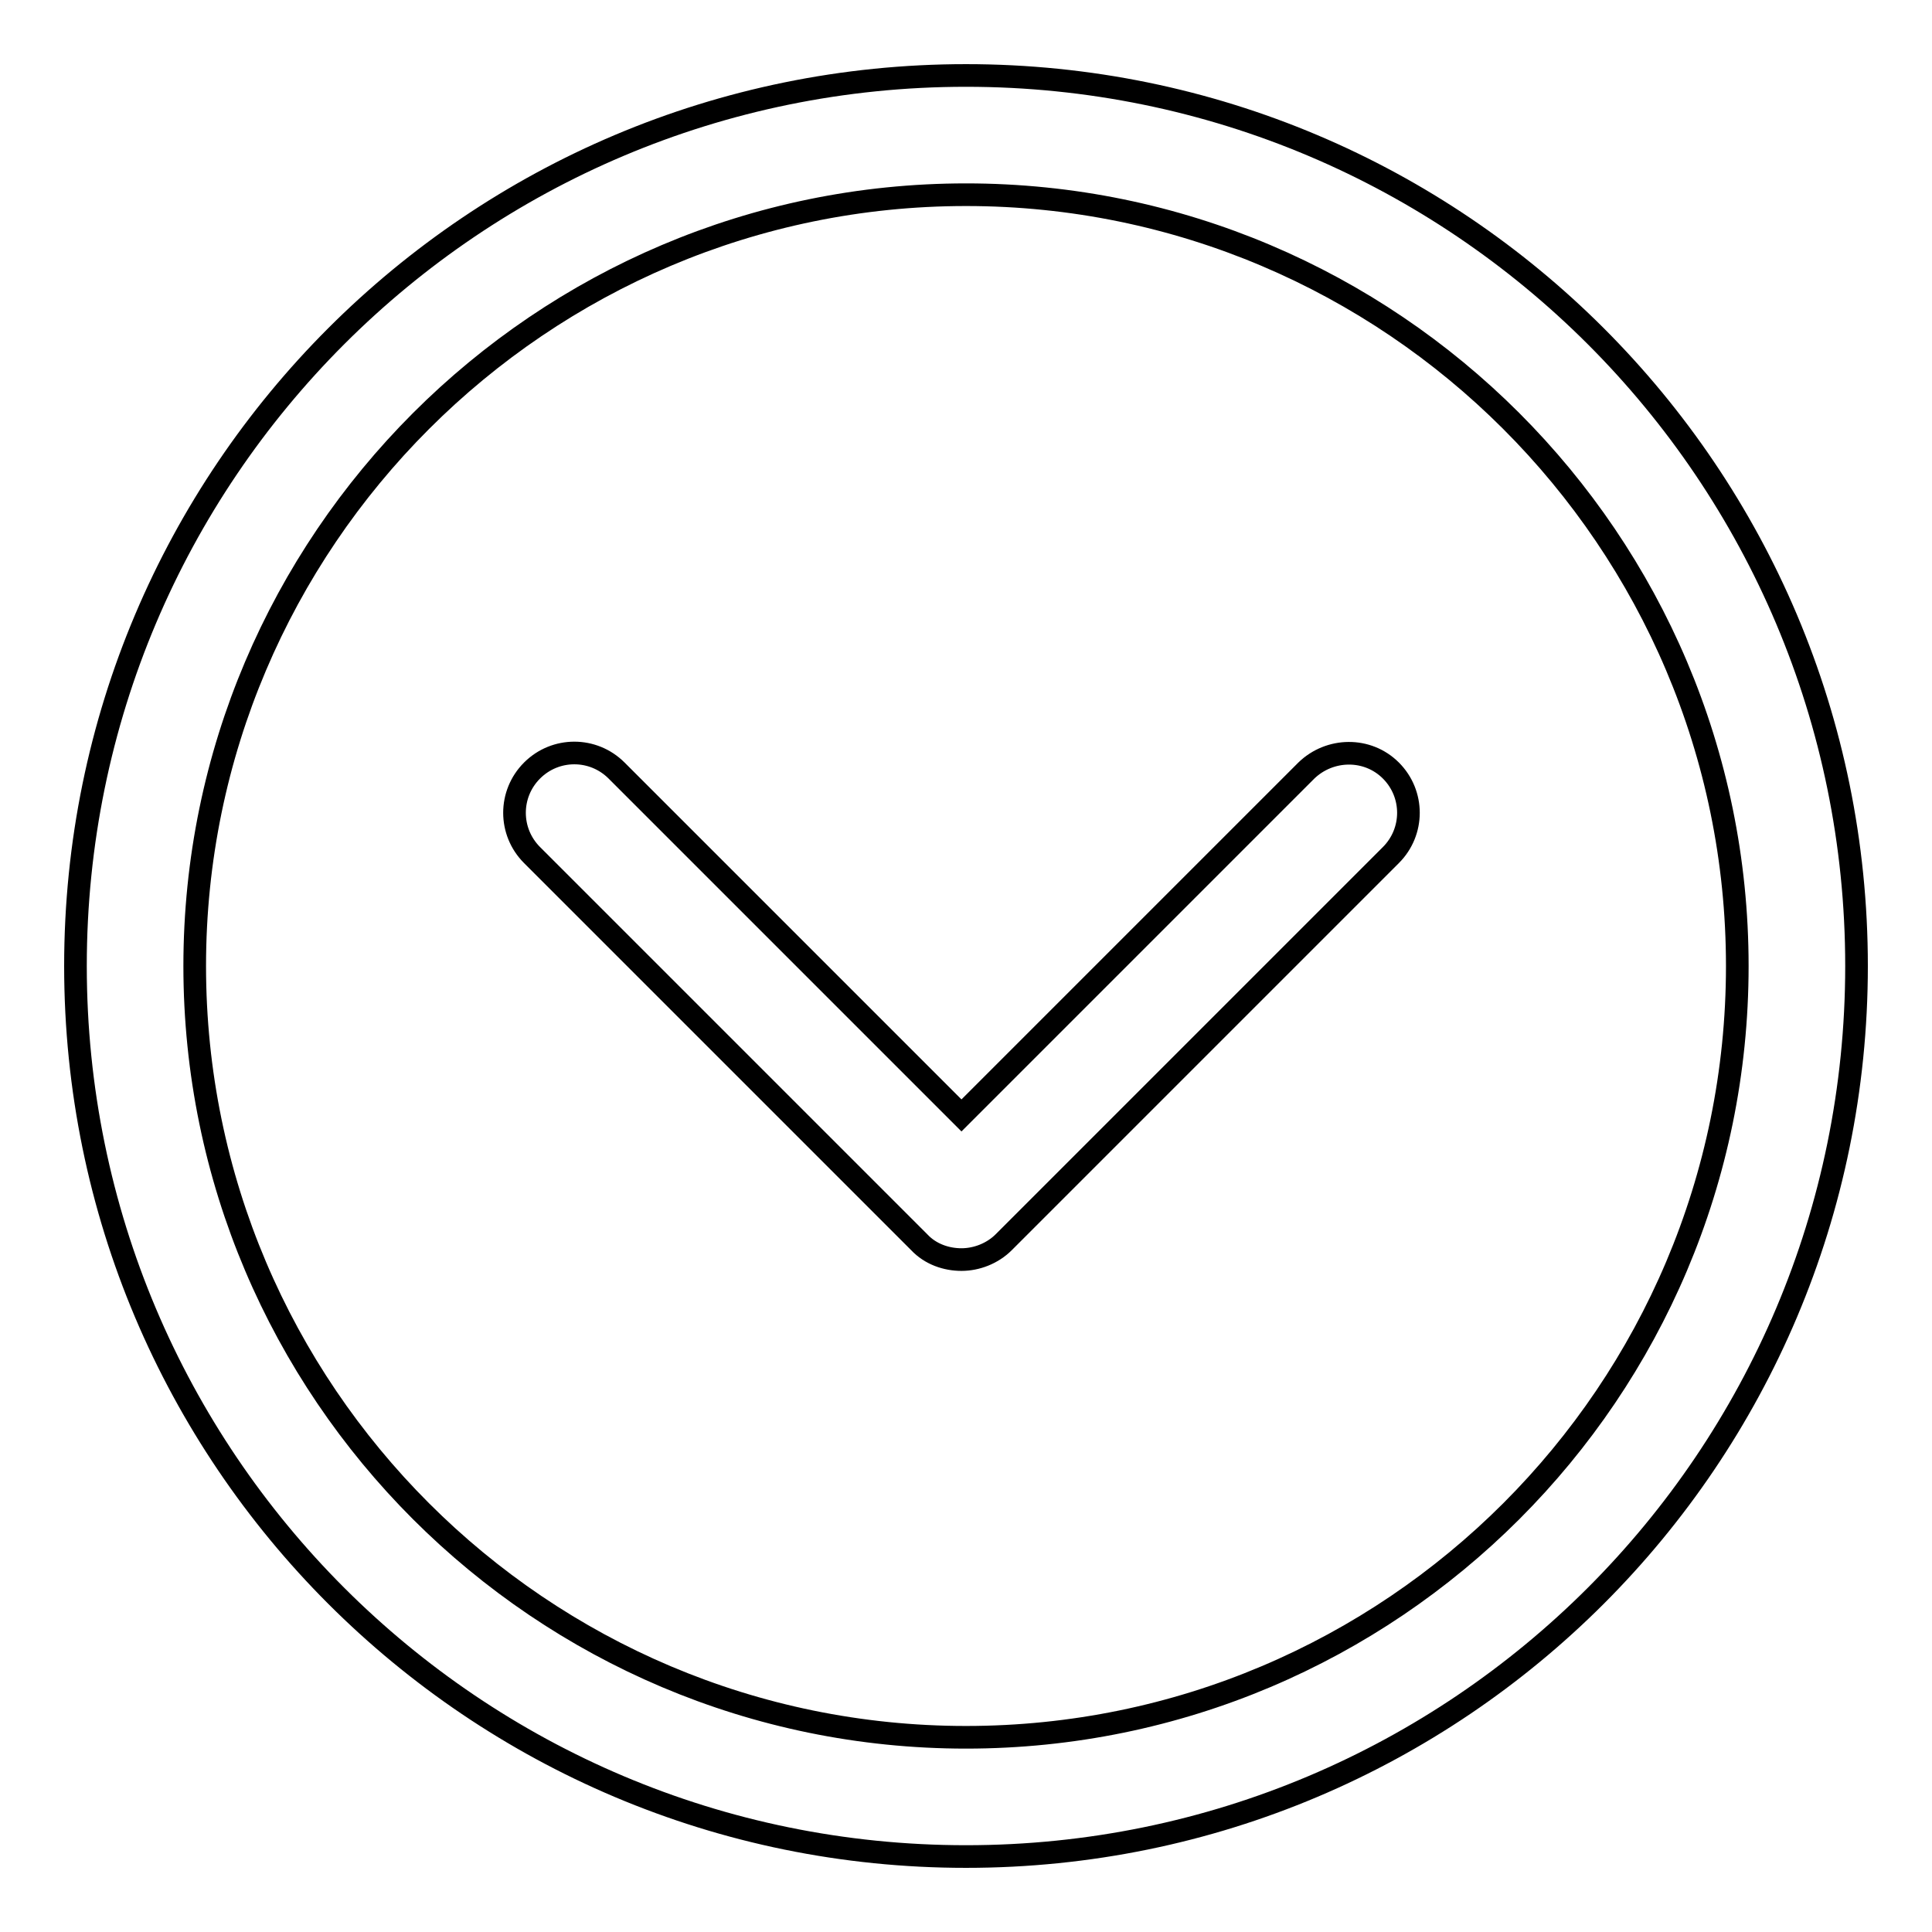 <?xml version="1.0" encoding="utf-8"?>
<!-- Svg Vector Icons : http://www.onlinewebfonts.com/icon -->
<!DOCTYPE svg PUBLIC "-//W3C//DTD SVG 1.1//EN" "http://www.w3.org/Graphics/SVG/1.1/DTD/svg11.dtd">
<svg version="1.1" xmlns="http://www.w3.org/2000/svg" xmlns:xlink="http://www.w3.org/1999/xlink" x="0px" y="0px" viewBox="0 0 256 256" enable-background="new 0 0 256 256" xml:space="preserve">
<g> <path stroke-width="3" fill-opacity="0" stroke="#000000"  d="M128,10C62.8,10,10,62.8,10,128c0,65.2,52.8,118,118,118c65.2,0,118-52.8,118-118C246,62.8,193.2,10,128,10 z M128,230.2c-56.3,0-102.2-45.8-102.2-102.2C25.8,71.7,71.7,25.8,128,25.8c56.3,0,102.2,45.8,102.2,102.2 C230.2,184.4,184.4,230.2,128,230.2z M173.1,102.1l-45.7,45.7l-45.7-45.7c-3.1-3.1-8.1-3.1-11.2,0c-3.1,3.1-3.1,8.1,0,11.2 l51.3,51.3c1.5,1.6,3.6,2.3,5.6,2.3c2,0,4.1-0.8,5.6-2.3l51.3-51.3c3.1-3.1,3.1-8.1,0-11.2S176.2,99.1,173.1,102.1z"/></g>
</svg>